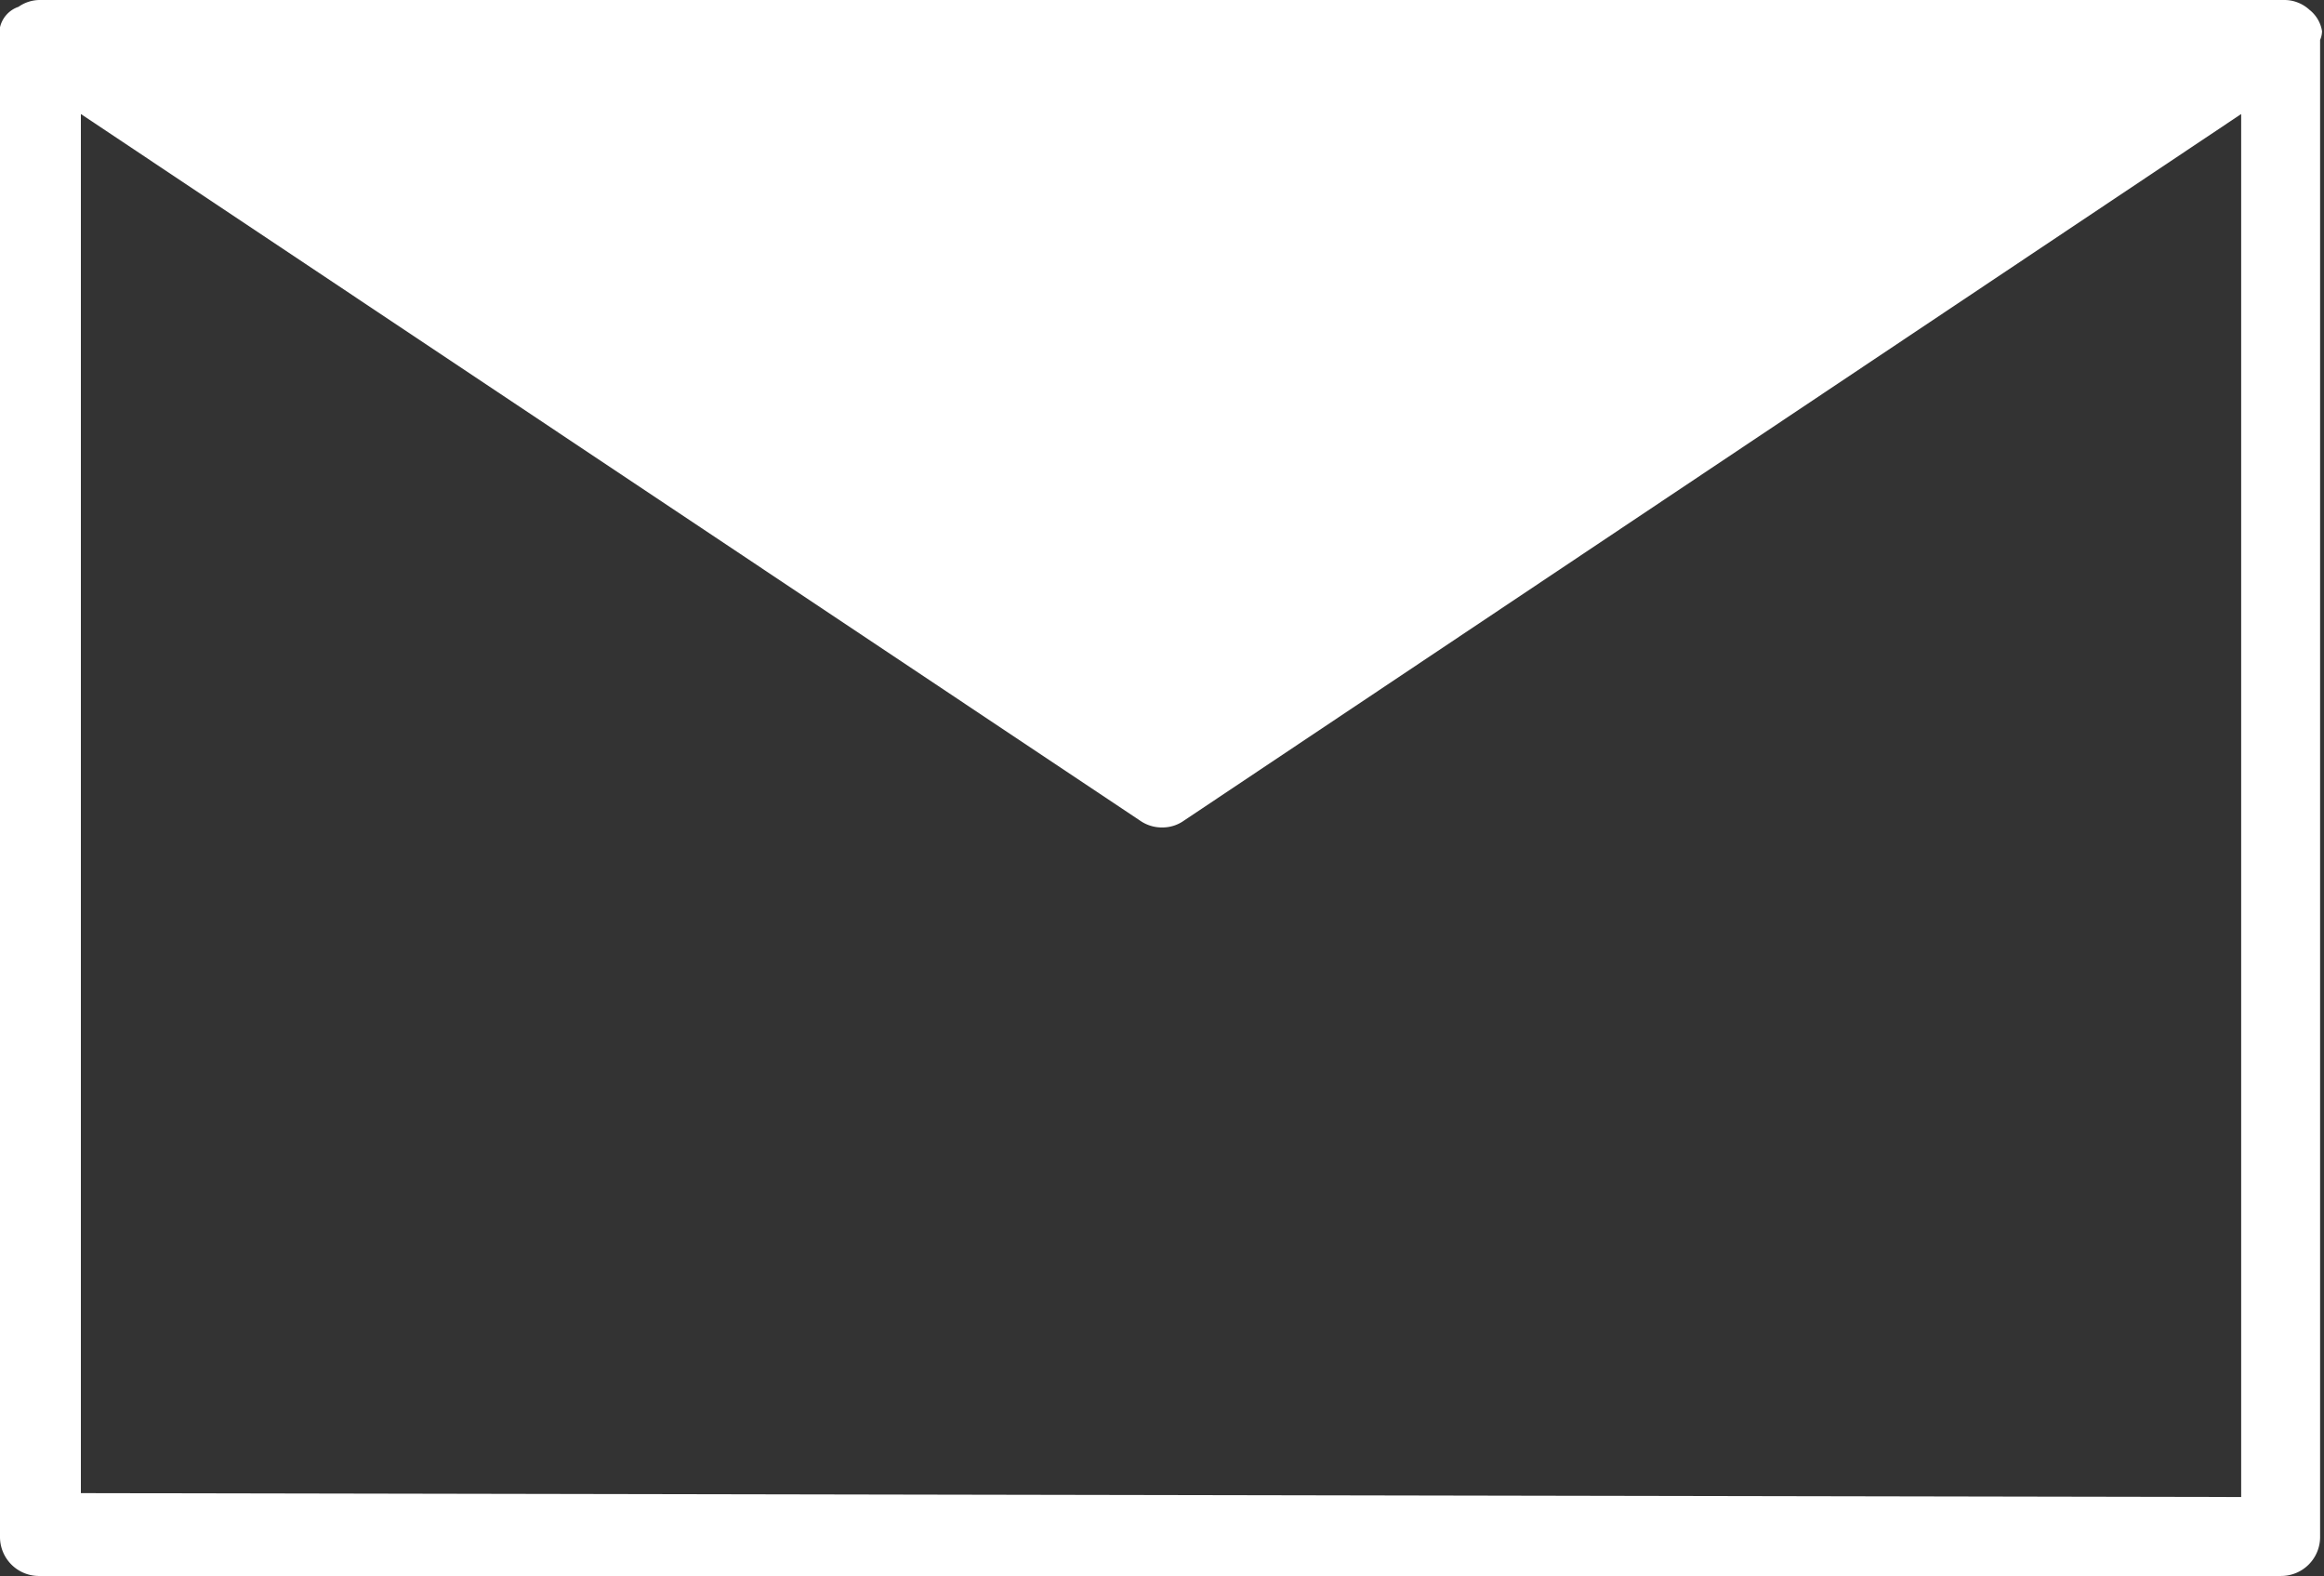 <svg viewBox="0 0 23.85 16.17" xmlns="http://www.w3.org/2000/svg"><rect x="0" y="0" width="23.85" height="16.17" fill="#333333" stroke="none"/><path d="m23.83.32s0 0 0 0a.35.35 0 0 0 -.13-.22.38.38 0 0 0 -.25-.1h-23.04a.38.38 0 0 0 -.22.07.29.29 0 0 0 -.19.21s0 0 0 0a.24.24 0 0 0 0 .13v15.36a.4.4 0 0 0 .41.4h23a.4.4 0 0 0 .4-.4v-15.36a.24.24 0 0 0 .02-.09zm-23 15v-14.15l10.87 7.25a.39.39 0 0 0 .23.07.38.38 0 0 0 .22-.07l10.85-7.25v14.19z" fill="#fff"/></svg>